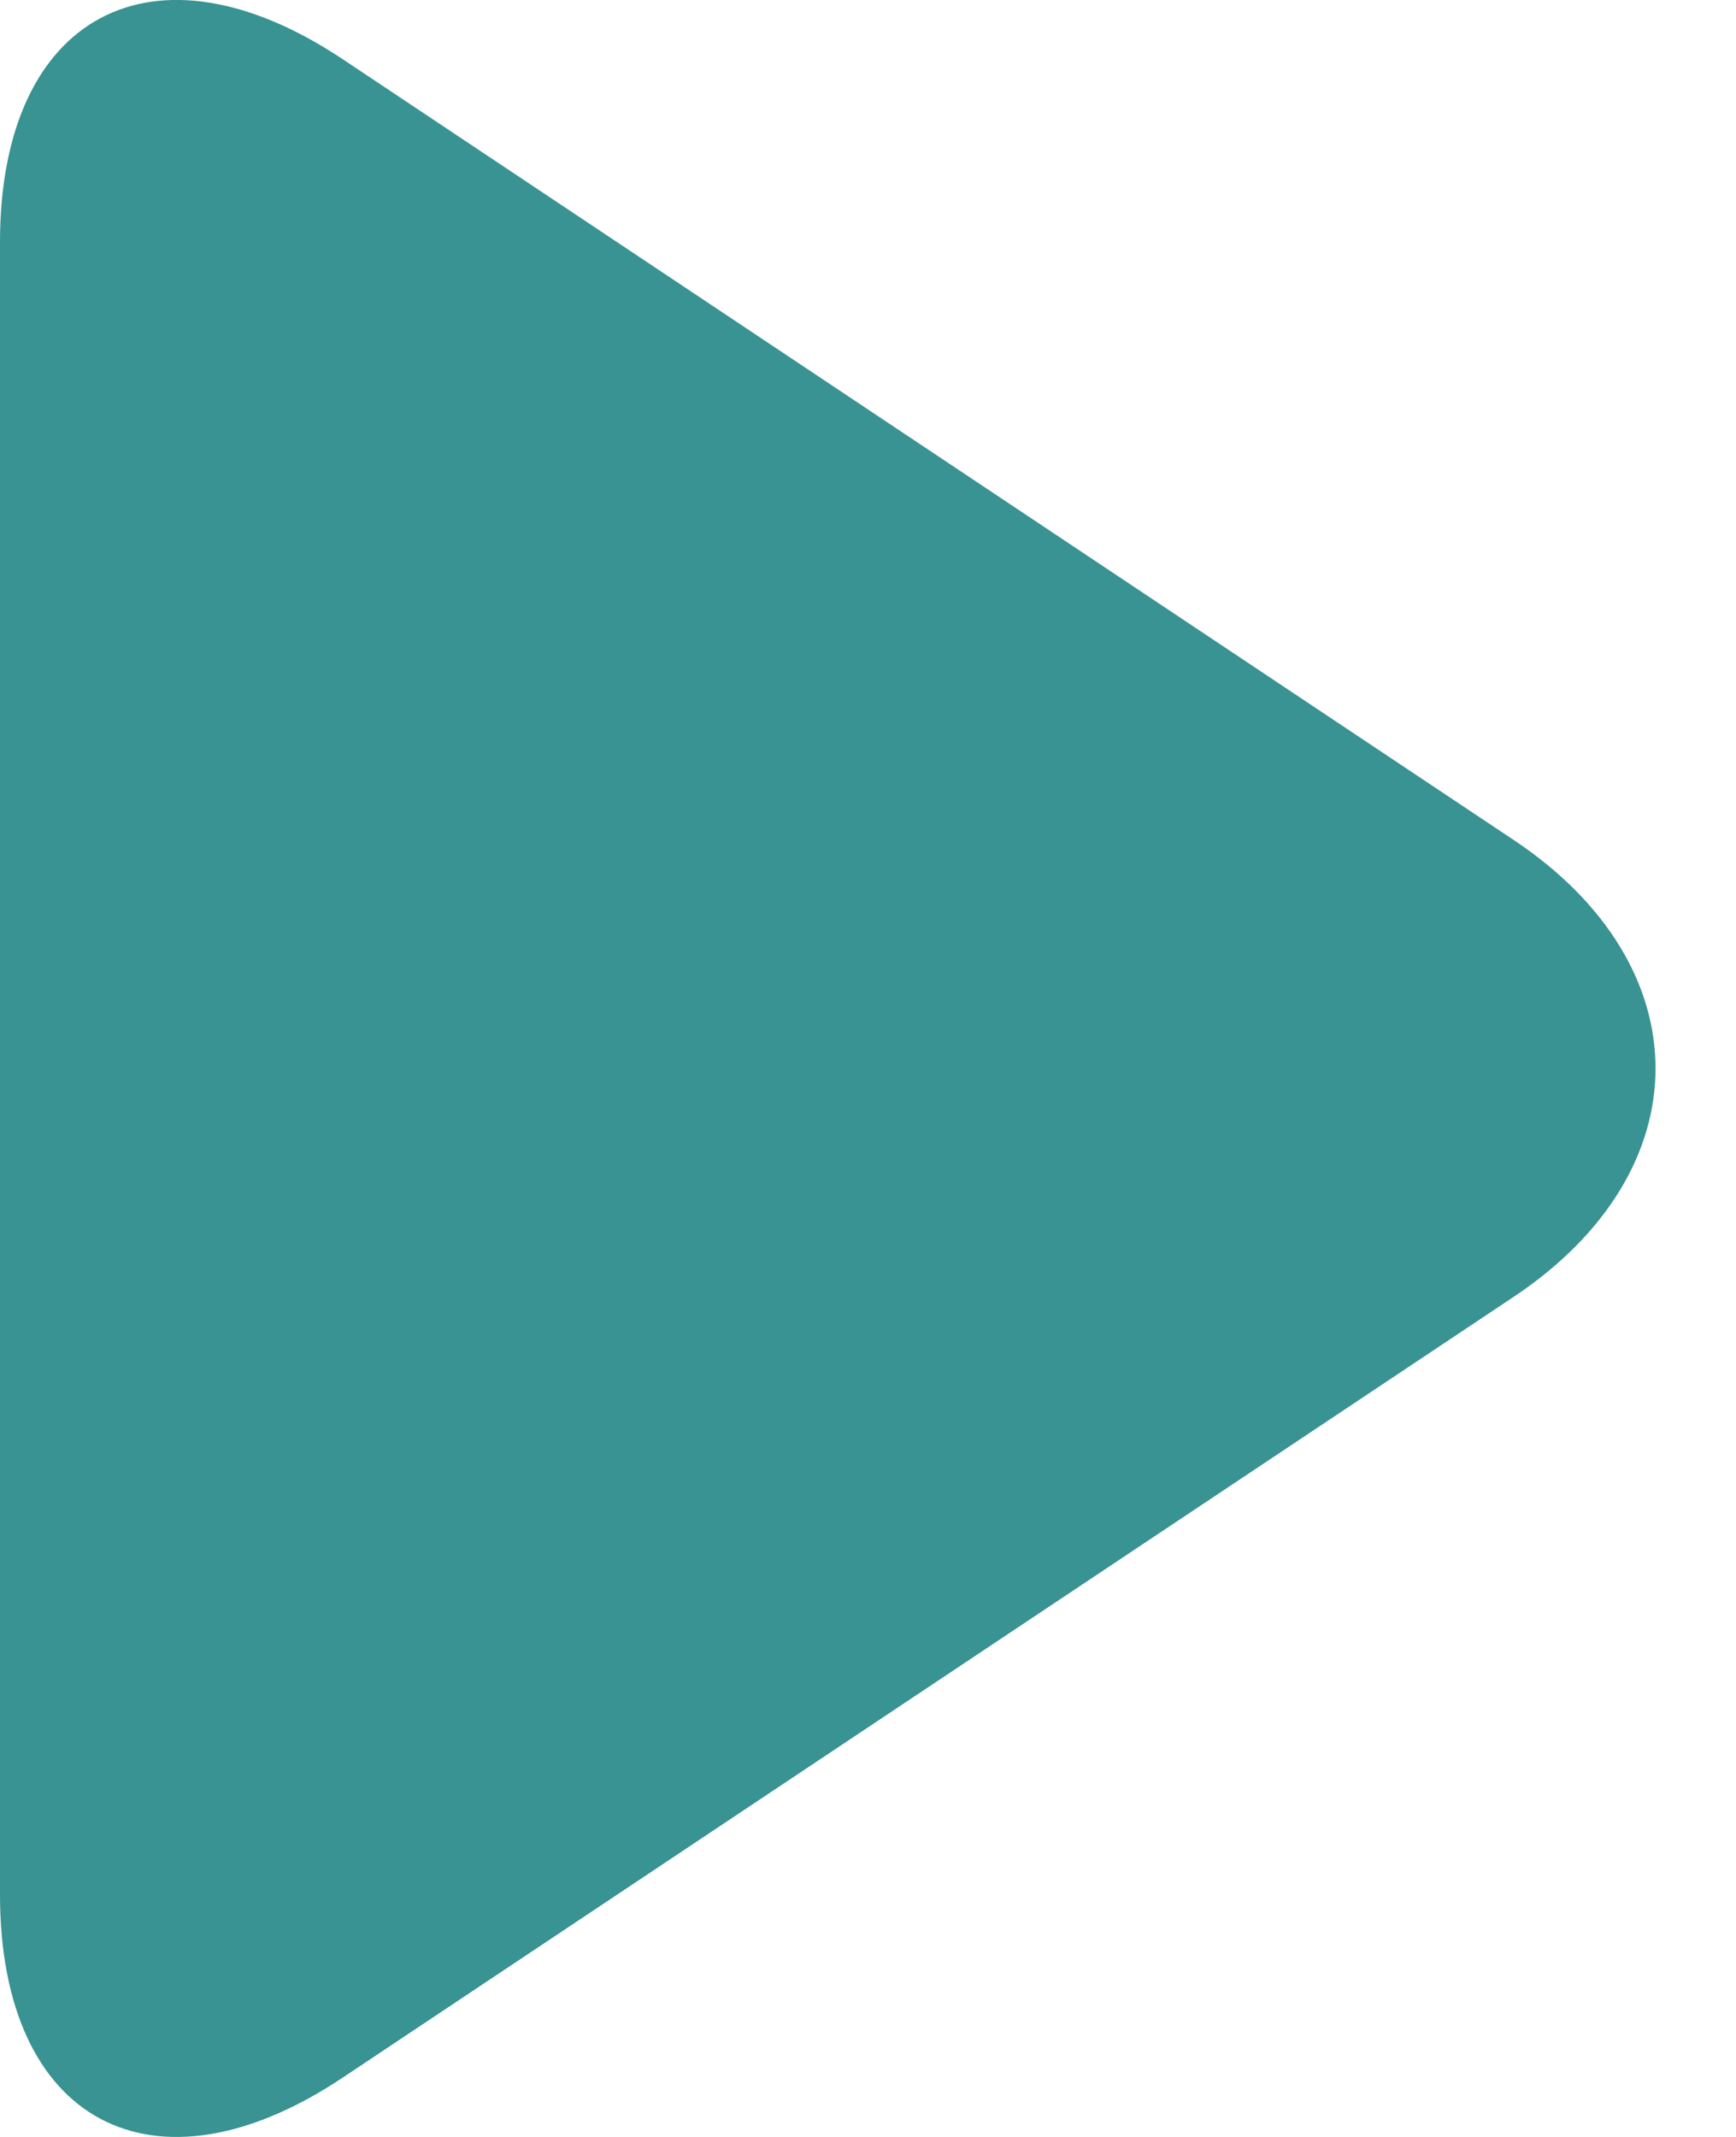 <?xml version="1.0" encoding="UTF-8"?>
<svg width="13px" height="16px" viewBox="0 0 13 16" version="1.1" xmlns="http://www.w3.org/2000/svg" xmlns:xlink="http://www.w3.org/1999/xlink">
    <title>play</title>
    <g id="Kit" stroke="none" stroke-width="1" fill="none" fill-rule="evenodd">
        <g id="home-2" transform="translate(-761, -618)" fill="#389392">
            <g id="Group-3" transform="translate(743, 600)">
                <path d="M20.566,33.556 C19.149,34.501 18,33.889 18,32.185 L18,19.814 C18,18.112 19.149,17.499 20.566,18.443 L29.335,24.289 C30.752,25.234 30.751,26.766 29.335,27.71 L20.566,33.556 Z" id="play"></path>
            </g>
        </g>
    </g>
</svg>
